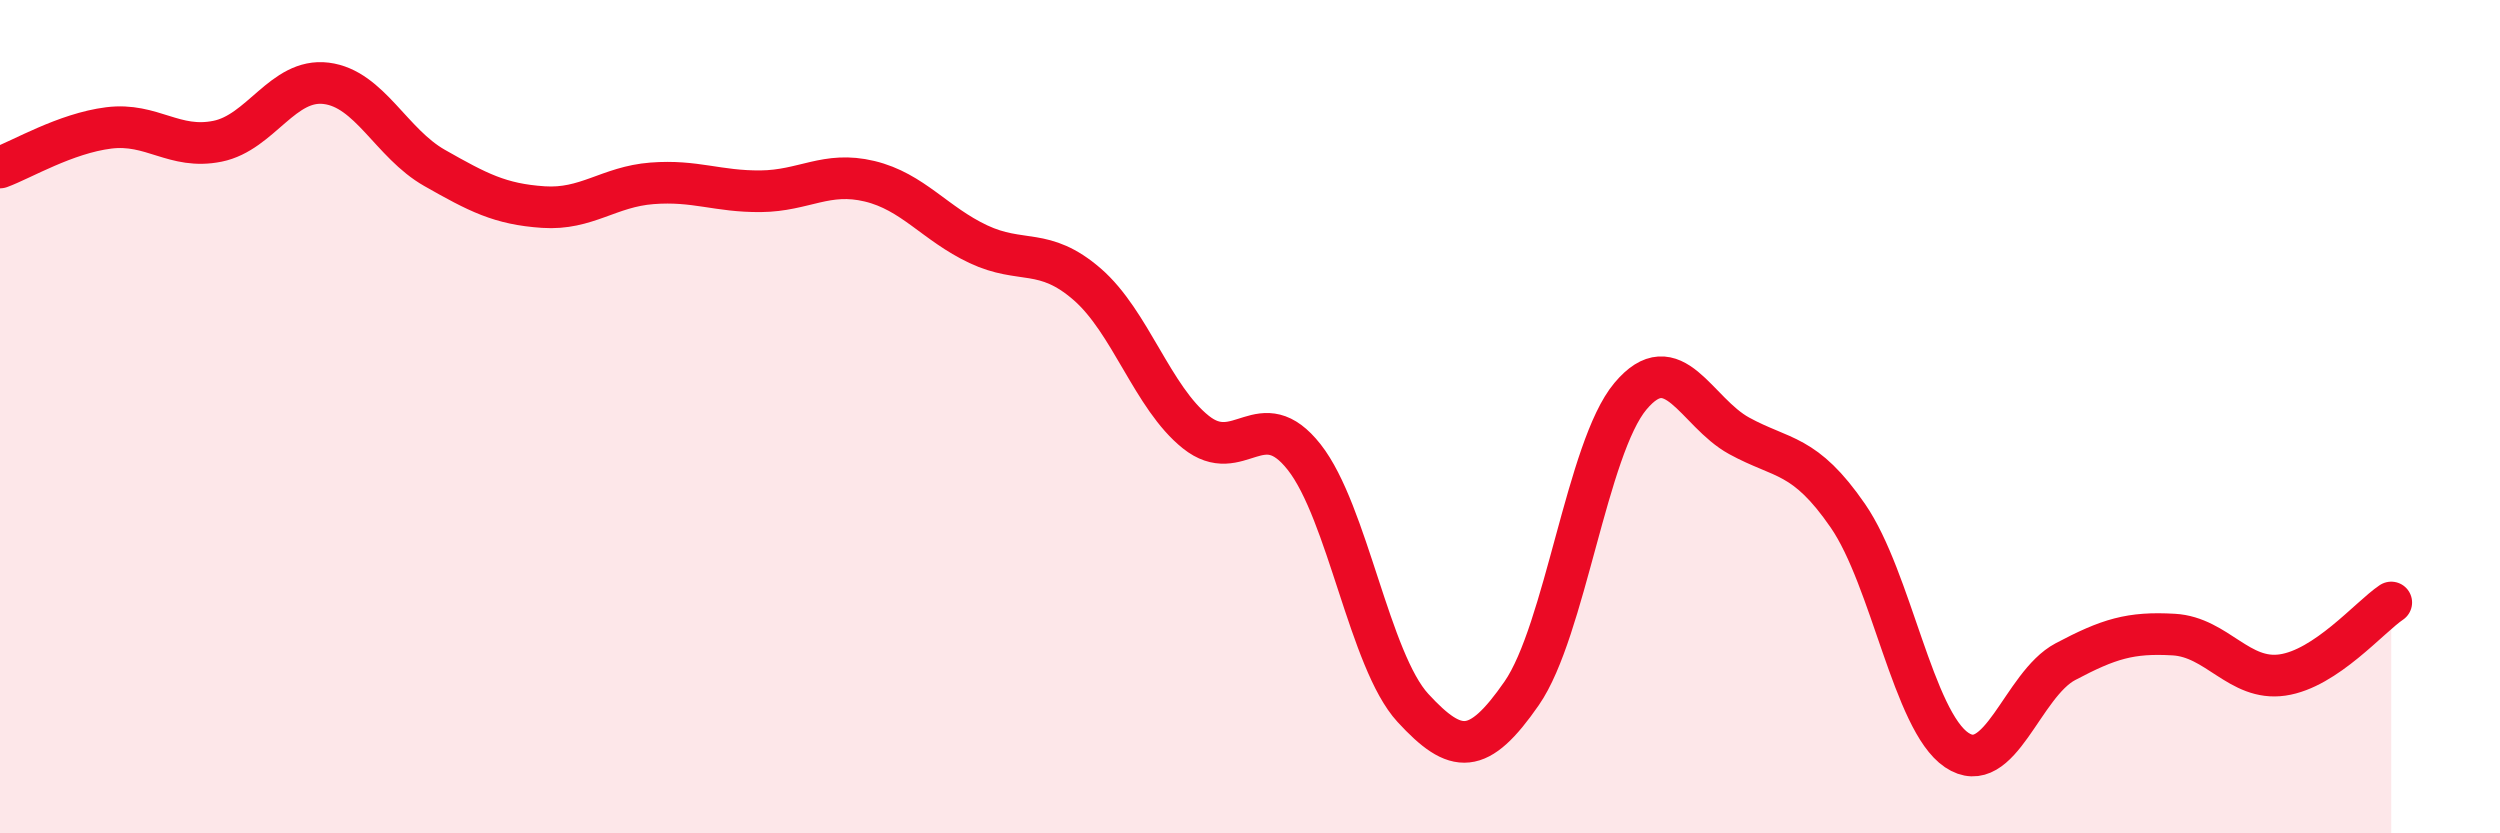 
    <svg width="60" height="20" viewBox="0 0 60 20" xmlns="http://www.w3.org/2000/svg">
      <path
        d="M 0,4.02 C 0.52,3.83 1.57,3.2 2.61,3.07 C 3.65,2.94 4.18,3.6 5.22,3.39 C 6.26,3.18 6.79,1.87 7.83,2 C 8.87,2.13 9.39,3.44 10.43,4.03 C 11.47,4.62 12,4.9 13.04,4.97 C 14.08,5.04 14.61,4.48 15.65,4.4 C 16.69,4.32 17.22,4.6 18.26,4.59 C 19.3,4.58 19.83,4.1 20.87,4.35 C 21.91,4.6 22.44,5.37 23.48,5.86 C 24.52,6.35 25.05,5.92 26.09,6.82 C 27.13,7.72 27.66,9.54 28.7,10.37 C 29.74,11.2 30.26,9.65 31.3,10.97 C 32.34,12.29 32.87,15.86 33.91,16.99 C 34.95,18.12 35.48,18.14 36.52,16.64 C 37.56,15.14 38.09,10.75 39.13,9.51 C 40.17,8.27 40.7,9.89 41.74,10.46 C 42.78,11.03 43.31,10.87 44.35,12.38 C 45.39,13.89 45.92,17.3 46.96,18 C 48,18.7 48.53,16.43 49.57,15.88 C 50.61,15.33 51.13,15.17 52.17,15.23 C 53.21,15.29 53.74,16.35 54.78,16.2 C 55.82,16.05 56.87,14.81 57.39,14.46L57.39 20L0 20Z"
        fill="#EB0A25"
        opacity="0.1"
        stroke-linecap="round"
        stroke-linejoin="round"
      />
      <path
        d="M 0,4.02 C 0.52,3.83 1.57,3.2 2.61,3.07 C 3.65,2.94 4.18,3.6 5.22,3.39 C 6.26,3.18 6.79,1.87 7.83,2 C 8.87,2.13 9.39,3.44 10.43,4.03 C 11.47,4.62 12,4.9 13.04,4.97 C 14.08,5.04 14.61,4.48 15.65,4.4 C 16.69,4.32 17.22,4.6 18.26,4.59 C 19.3,4.58 19.83,4.1 20.87,4.35 C 21.91,4.6 22.44,5.37 23.48,5.86 C 24.52,6.35 25.05,5.92 26.09,6.82 C 27.13,7.72 27.66,9.54 28.7,10.37 C 29.74,11.2 30.26,9.65 31.3,10.97 C 32.34,12.29 32.87,15.86 33.91,16.99 C 34.95,18.12 35.48,18.14 36.52,16.64 C 37.56,15.14 38.09,10.75 39.13,9.51 C 40.17,8.27 40.7,9.89 41.74,10.46 C 42.78,11.03 43.31,10.87 44.35,12.38 C 45.39,13.89 45.92,17.3 46.96,18 C 48,18.7 48.53,16.43 49.57,15.88 C 50.61,15.33 51.13,15.17 52.17,15.23 C 53.21,15.29 53.74,16.35 54.78,16.2 C 55.82,16.05 56.87,14.81 57.39,14.46"
        stroke="#EB0A25"
        stroke-width="1"
        fill="none"
        stroke-linecap="round"
        stroke-linejoin="round"
      />
    </svg>
  